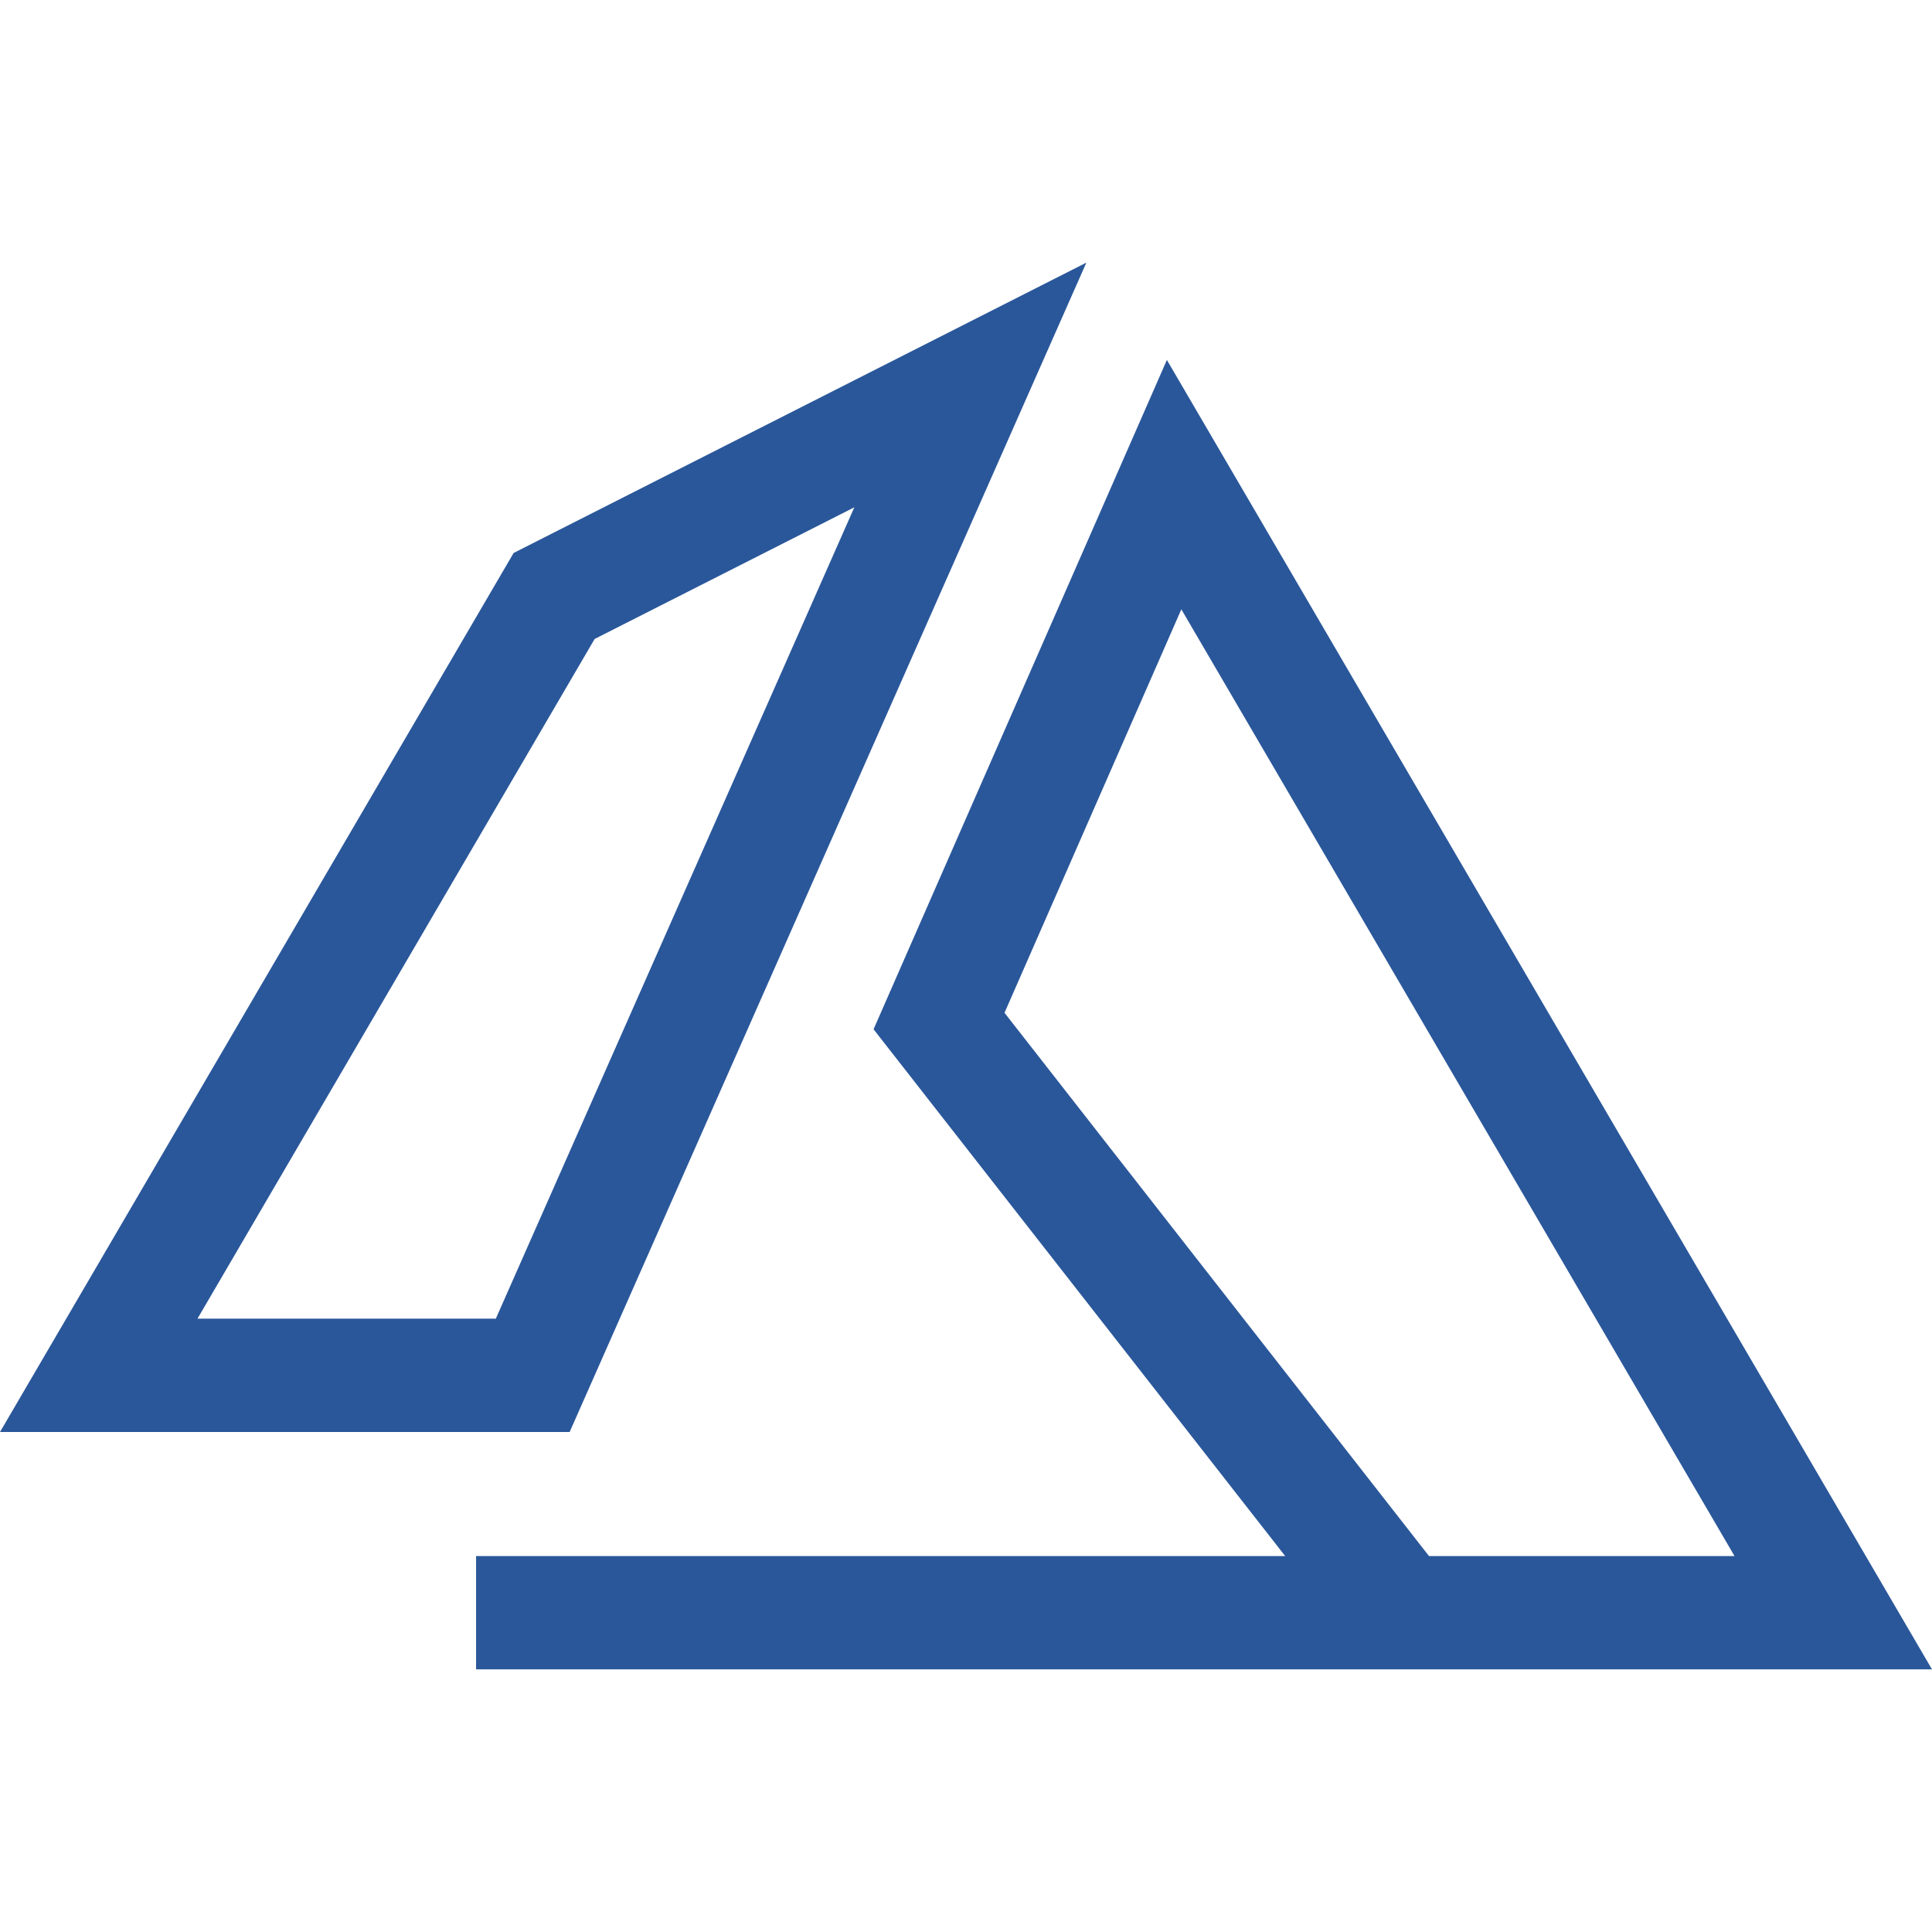 <?xml version="1.0" encoding="iso-8859-1"?>
<!-- Generator: Adobe Illustrator 19.0.0, SVG Export Plug-In . SVG Version: 6.00 Build 0)  -->
<svg xmlns="http://www.w3.org/2000/svg" xmlns:xlink="http://www.w3.org/1999/xlink" version="1.1" id="Capa_1" x="0px" y="0px" viewBox="0 0 512 512" style="enable-background:new 0 0 512 512;" xml:space="preserve" width="512px" height="512px">
<g>
	<g>
		<path d="M136.118,146.542L0,379.496h150.962L287.895,69.599L136.118,146.542z M131.397,349.462H52.334v0l105.253-180.131    l68.821-34.889L131.397,349.462z" fill="#2a579a"/>
	</g>
</g>
<g>
	<g>
		<path d="M309.236,95.39l-77.733,177.378l109.079,139.6H126.163v30.034H512L309.236,95.39z M266.207,268.403l46.86-106.927    l146.6,250.893h-80.971L266.207,268.403z" fill="#2a579a"/>
	</g>
</g>
<g>
</g>
<g>
</g>
<g>
</g>
<g>
</g>
<g>
</g>
<g>
</g>
<g>
</g>
<g>
</g>
<g>
</g>
<g>
</g>
<g>
</g>
<g>
</g>
<g>
</g>
<g>
</g>
<g>
</g>
</svg>
